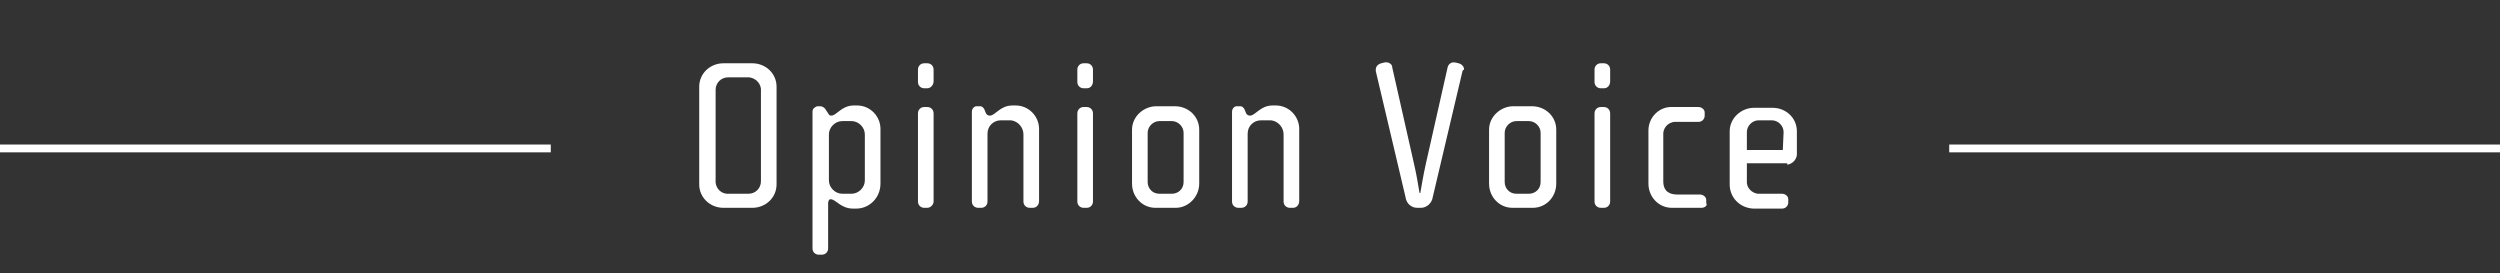 <?xml version="1.0" encoding="utf-8"?>
<!-- Generator: Adobe Illustrator 22.1.0, SVG Export Plug-In . SVG Version: 6.00 Build 0)  -->
<svg version="1.1" id="レイヤー_1" xmlns="http://www.w3.org/2000/svg" xmlns:xlink="http://www.w3.org/1999/xlink" x="0px"
	 y="0px" width="320" height="35" viewBox="0 0 320 35" style="enable-background:new 0 0 320 35;" xml:space="preserve">
<rect x="0" y="0" width="320" height="35" fill="#333333" stroke="none"/>
<style type="text/css">
	.st0{fill:none;stroke:#FFFFFF;stroke-miterlimit:10;}
	.st1{fill:#FFFFFF;}
</style>
<title>opinion_title</title>
<g id="contents">
	<g>
		<line class="st0" x1="0" y1="19" x2="70.5" y2="19"/>
		<line class="st0" x1="249.5" y1="19" x2="320" y2="19"/>
		<g>
			<path class="st1" d="M96.3,26.6h-3.7c-1.7,0-3.1-1.3-3.1-3V11.1c0-1.7,1.4-3,3.1-3h3.7c1.7,0,3.1,1.3,3.1,3v12.5
				C99.4,25.3,98,26.6,96.3,26.6z M97.4,11.7c0.1-0.9-0.6-1.7-1.5-1.8c0,0-0.1,0-0.1,0h-2.6c-0.9,0-1.6,0.7-1.6,1.6
				c0,0.1,0,0.1,0,0.2V23c-0.1,0.9,0.5,1.7,1.4,1.8c0.1,0,0.1,0,0.2,0h2.6c0.9,0,1.6-0.7,1.6-1.6c0,0,0-0.1,0-0.1V11.7z"/>
			<path class="st1" d="M109.6,26.7h-0.4c-1.6,0-2.2-1.2-2.9-1.2c-0.2,0-0.3,0.3-0.3,0.5v5.8c0,0.5-0.4,0.8-0.8,0.8h-0.4
				c-0.4,0-0.8-0.3-0.8-0.8c0,0,0,0,0,0V14.3c0-0.4,0.3-0.6,0.6-0.7c0,0,0,0,0,0h0.4c0.2,0,0.4,0.1,0.6,0.3l0.4,0.6
				c0.1,0.2,0.2,0.3,0.4,0.3c0.7,0,1.3-1.3,2.9-1.3h0.4c1.7,0,3,1.4,3,3c0,0,0,0.1,0,0.1v6.9C112.7,25.3,111.3,26.7,109.6,26.7z
				 M110.7,17.2c0-0.9-0.8-1.7-1.7-1.7c0,0,0,0,0,0h-1.2c-0.9,0-1.7,0.8-1.7,1.7c0,0,0,0,0,0v5.9c0,0.9,0.8,1.7,1.7,1.7c0,0,0,0,0,0
				h1.2c0.9,0,1.7-0.8,1.7-1.7V17.2z"/>
			<path class="st1" d="M118.7,11.3h-0.4c-0.4,0-0.8-0.3-0.8-0.8c0,0,0,0,0,0V8.9c0-0.4,0.3-0.8,0.8-0.8c0,0,0,0,0,0h0.4
				c0.5,0,0.8,0.4,0.8,0.8v1.5C119.5,10.9,119.1,11.3,118.7,11.3z M118.7,26.6h-0.4c-0.4,0-0.8-0.3-0.8-0.8c0,0,0,0,0,0V14.5
				c0-0.4,0.3-0.8,0.8-0.8c0,0,0,0,0,0h0.4c0.5,0,0.8,0.4,0.8,0.8v11.3C119.5,26.2,119.1,26.6,118.7,26.6z"/>
			<path class="st1" d="M132.2,26.6h-0.4c-0.4,0-0.8-0.3-0.8-0.8c0,0,0,0,0,0v-8.6c0-0.9-0.7-1.7-1.6-1.8c0,0-0.1,0-0.1,0h-1.2
				c-0.9,0-1.7,0.7-1.7,1.7c0,0,0,0.1,0,0.1v8.6c0,0.5-0.4,0.8-0.8,0.8h-0.4c-0.4,0-0.8-0.3-0.8-0.8c0,0,0,0,0,0V14.3
				c0-0.4,0.3-0.7,0.6-0.7c0,0,0.1,0,0.1,0h0.4c0.2,0,0.4,0.2,0.5,0.4l0.2,0.5c0.1,0.2,0.3,0.3,0.5,0.3c0.7,0,1.3-1.3,2.9-1.3h0.4
				c1.7,0,3,1.4,3,3c0,0,0,0,0,0v9.2C133,26.2,132.7,26.6,132.2,26.6z"/>
			<path class="st1" d="M139.1,11.3h-0.4c-0.4,0-0.8-0.3-0.8-0.8c0,0,0,0,0,0V8.9c0-0.4,0.3-0.8,0.8-0.8c0,0,0,0,0,0h0.4
				c0.5,0,0.8,0.4,0.8,0.8v1.5C139.9,10.9,139.6,11.3,139.1,11.3z M139.1,26.6h-0.4c-0.4,0-0.8-0.3-0.8-0.8c0,0,0,0,0,0V14.5
				c0-0.4,0.3-0.8,0.8-0.8c0,0,0,0,0,0h0.4c0.5,0,0.8,0.4,0.8,0.8v11.3C139.9,26.2,139.6,26.6,139.1,26.6z"/>
			<path class="st1" d="M150.5,26.6h-2.6c-1.7,0-3-1.4-3-3.1v-6.9c0-1.7,1.5-3,3.1-3h2.4c1.7,0,3.1,1.3,3.1,3v6.9
				C153.5,25.2,152.1,26.6,150.5,26.6z M151.5,17c0-0.8-0.7-1.5-1.5-1.5h-1.6c-0.8,0-1.5,0.7-1.5,1.5c0,0,0,0,0,0v6.3
				c0,0.8,0.6,1.5,1.5,1.5c0,0,0,0,0,0h1.6c0.8,0,1.5-0.6,1.5-1.5c0,0,0,0,0,0V17z"/>
			<path class="st1" d="M165.5,26.6h-0.4c-0.4,0-0.8-0.3-0.8-0.8c0,0,0,0,0,0v-8.6c0-0.9-0.7-1.7-1.6-1.8c0,0-0.1,0-0.1,0h-1.2
				c-0.9,0-1.7,0.7-1.7,1.7c0,0,0,0.1,0,0.1v8.6c0,0.5-0.4,0.8-0.8,0.8h-0.4c-0.4,0-0.8-0.3-0.8-0.8c0,0,0,0,0,0V14.3
				c0-0.4,0.3-0.7,0.6-0.7c0,0,0.1,0,0.1,0h0.4c0.2,0,0.4,0.2,0.5,0.4l0.2,0.5c0.1,0.2,0.3,0.3,0.5,0.3c0.7,0,1.3-1.3,2.9-1.3h0.4
				c1.7,0,3,1.4,3,3c0,0,0,0,0,0v9.2C166.3,26.2,166,26.6,165.5,26.6z"/>
			<path class="st1" d="M187.2,9.1l-3.8,16.1c-0.1,0.8-0.8,1.4-1.5,1.4h-0.5c-0.8,0-1.4-0.6-1.5-1.4l-3.8-16.1c0-0.1,0-0.1,0-0.2
				c0-0.4,0.3-0.7,0.7-0.8l0.4-0.1c0.4-0.1,0.9,0.1,1,0.5c0,0,0,0.1,0,0.1l2.8,12.4c0.3,1.2,0.7,3.7,0.7,3.7h0.1
				c0,0,0.4-2.4,0.7-3.7l2.8-12.4c0.1-0.4,0.5-0.7,0.9-0.6c0,0,0.1,0,0.1,0l0.4,0.1c0.4,0.1,0.7,0.4,0.7,0.8
				C187.2,9,187.2,9.1,187.2,9.1z"/>
			<path class="st1" d="M196.2,26.6h-2.6c-1.7,0-3-1.4-3-3.1v-6.9c0-1.7,1.5-3,3.1-3h2.4c1.7,0,3.1,1.3,3.1,3v6.9
				C199.2,25.2,197.9,26.6,196.2,26.6z M197.2,17c0-0.8-0.7-1.5-1.5-1.5h-1.6c-0.8,0-1.5,0.7-1.5,1.5c0,0,0,0,0,0v6.3
				c0,0.8,0.6,1.5,1.5,1.5c0,0,0,0,0,0h1.6c0.8,0,1.5-0.6,1.5-1.5c0,0,0,0,0,0L197.2,17z"/>
			<path class="st1" d="M205.3,11.3h-0.4c-0.4,0-0.8-0.3-0.8-0.8c0,0,0,0,0,0V8.9c0-0.4,0.3-0.8,0.8-0.8c0,0,0,0,0,0h0.4
				c0.5,0,0.8,0.4,0.8,0.8v1.5C206.1,10.9,205.8,11.3,205.3,11.3z M205.3,26.6h-0.4c-0.4,0-0.8-0.3-0.8-0.8c0,0,0,0,0,0V14.5
				c0-0.4,0.3-0.8,0.8-0.8c0,0,0,0,0,0h0.4c0.5,0,0.8,0.4,0.8,0.8v11.3C206.1,26.2,205.8,26.6,205.3,26.6z"/>
			<path class="st1" d="M217.8,26.6H214c-1.7,0-3-1.4-3-3.1v-6.8c0-1.7,1.4-3.1,3.1-3h3.3c0.4,0,0.8,0.3,0.8,0.7c0,0,0,0,0,0.1v0.3
				c0,0.4-0.3,0.8-0.8,0.8c0,0,0,0-0.1,0h-2.6c-0.9-0.1-1.7,0.5-1.8,1.4c0,0.1,0,0.3,0,0.4v5.8c0,1.3,0.8,1.7,1.8,1.7h2.9
				c0.4,0,0.8,0.3,0.8,0.7c0,0,0,0,0,0.1v0.3C218.6,26.3,218.2,26.6,217.8,26.6C217.8,26.6,217.8,26.6,217.8,26.6z"/>
			<path class="st1" d="M228.7,20.9h-5.1v2.2c-0.1,0.9,0.6,1.6,1.4,1.7c0.1,0,0.2,0,0.3,0h2.8c0.4,0,0.8,0.3,0.8,0.7c0,0,0,0,0,0.1
				v0.3c0,0.4-0.3,0.8-0.8,0.8c0,0,0,0-0.1,0h-3.6c-1.7-0.1-3-1.4-3-3.1v-6.8c0-1.7,1.5-3,3.1-3h2.4c1.7,0,3.1,1.3,3.1,3v2.7
				c0.1,0.8-0.5,1.5-1.3,1.6C228.9,21,228.8,21,228.7,20.9z M228.3,16.9c0-0.8-0.7-1.5-1.5-1.5c0,0,0,0,0,0h-1.7
				c-0.8,0-1.5,0.7-1.5,1.5c0,0,0,0,0,0v2.3h4.6L228.3,16.9z"/>
		</g>
	</g>
</g>
</svg>
